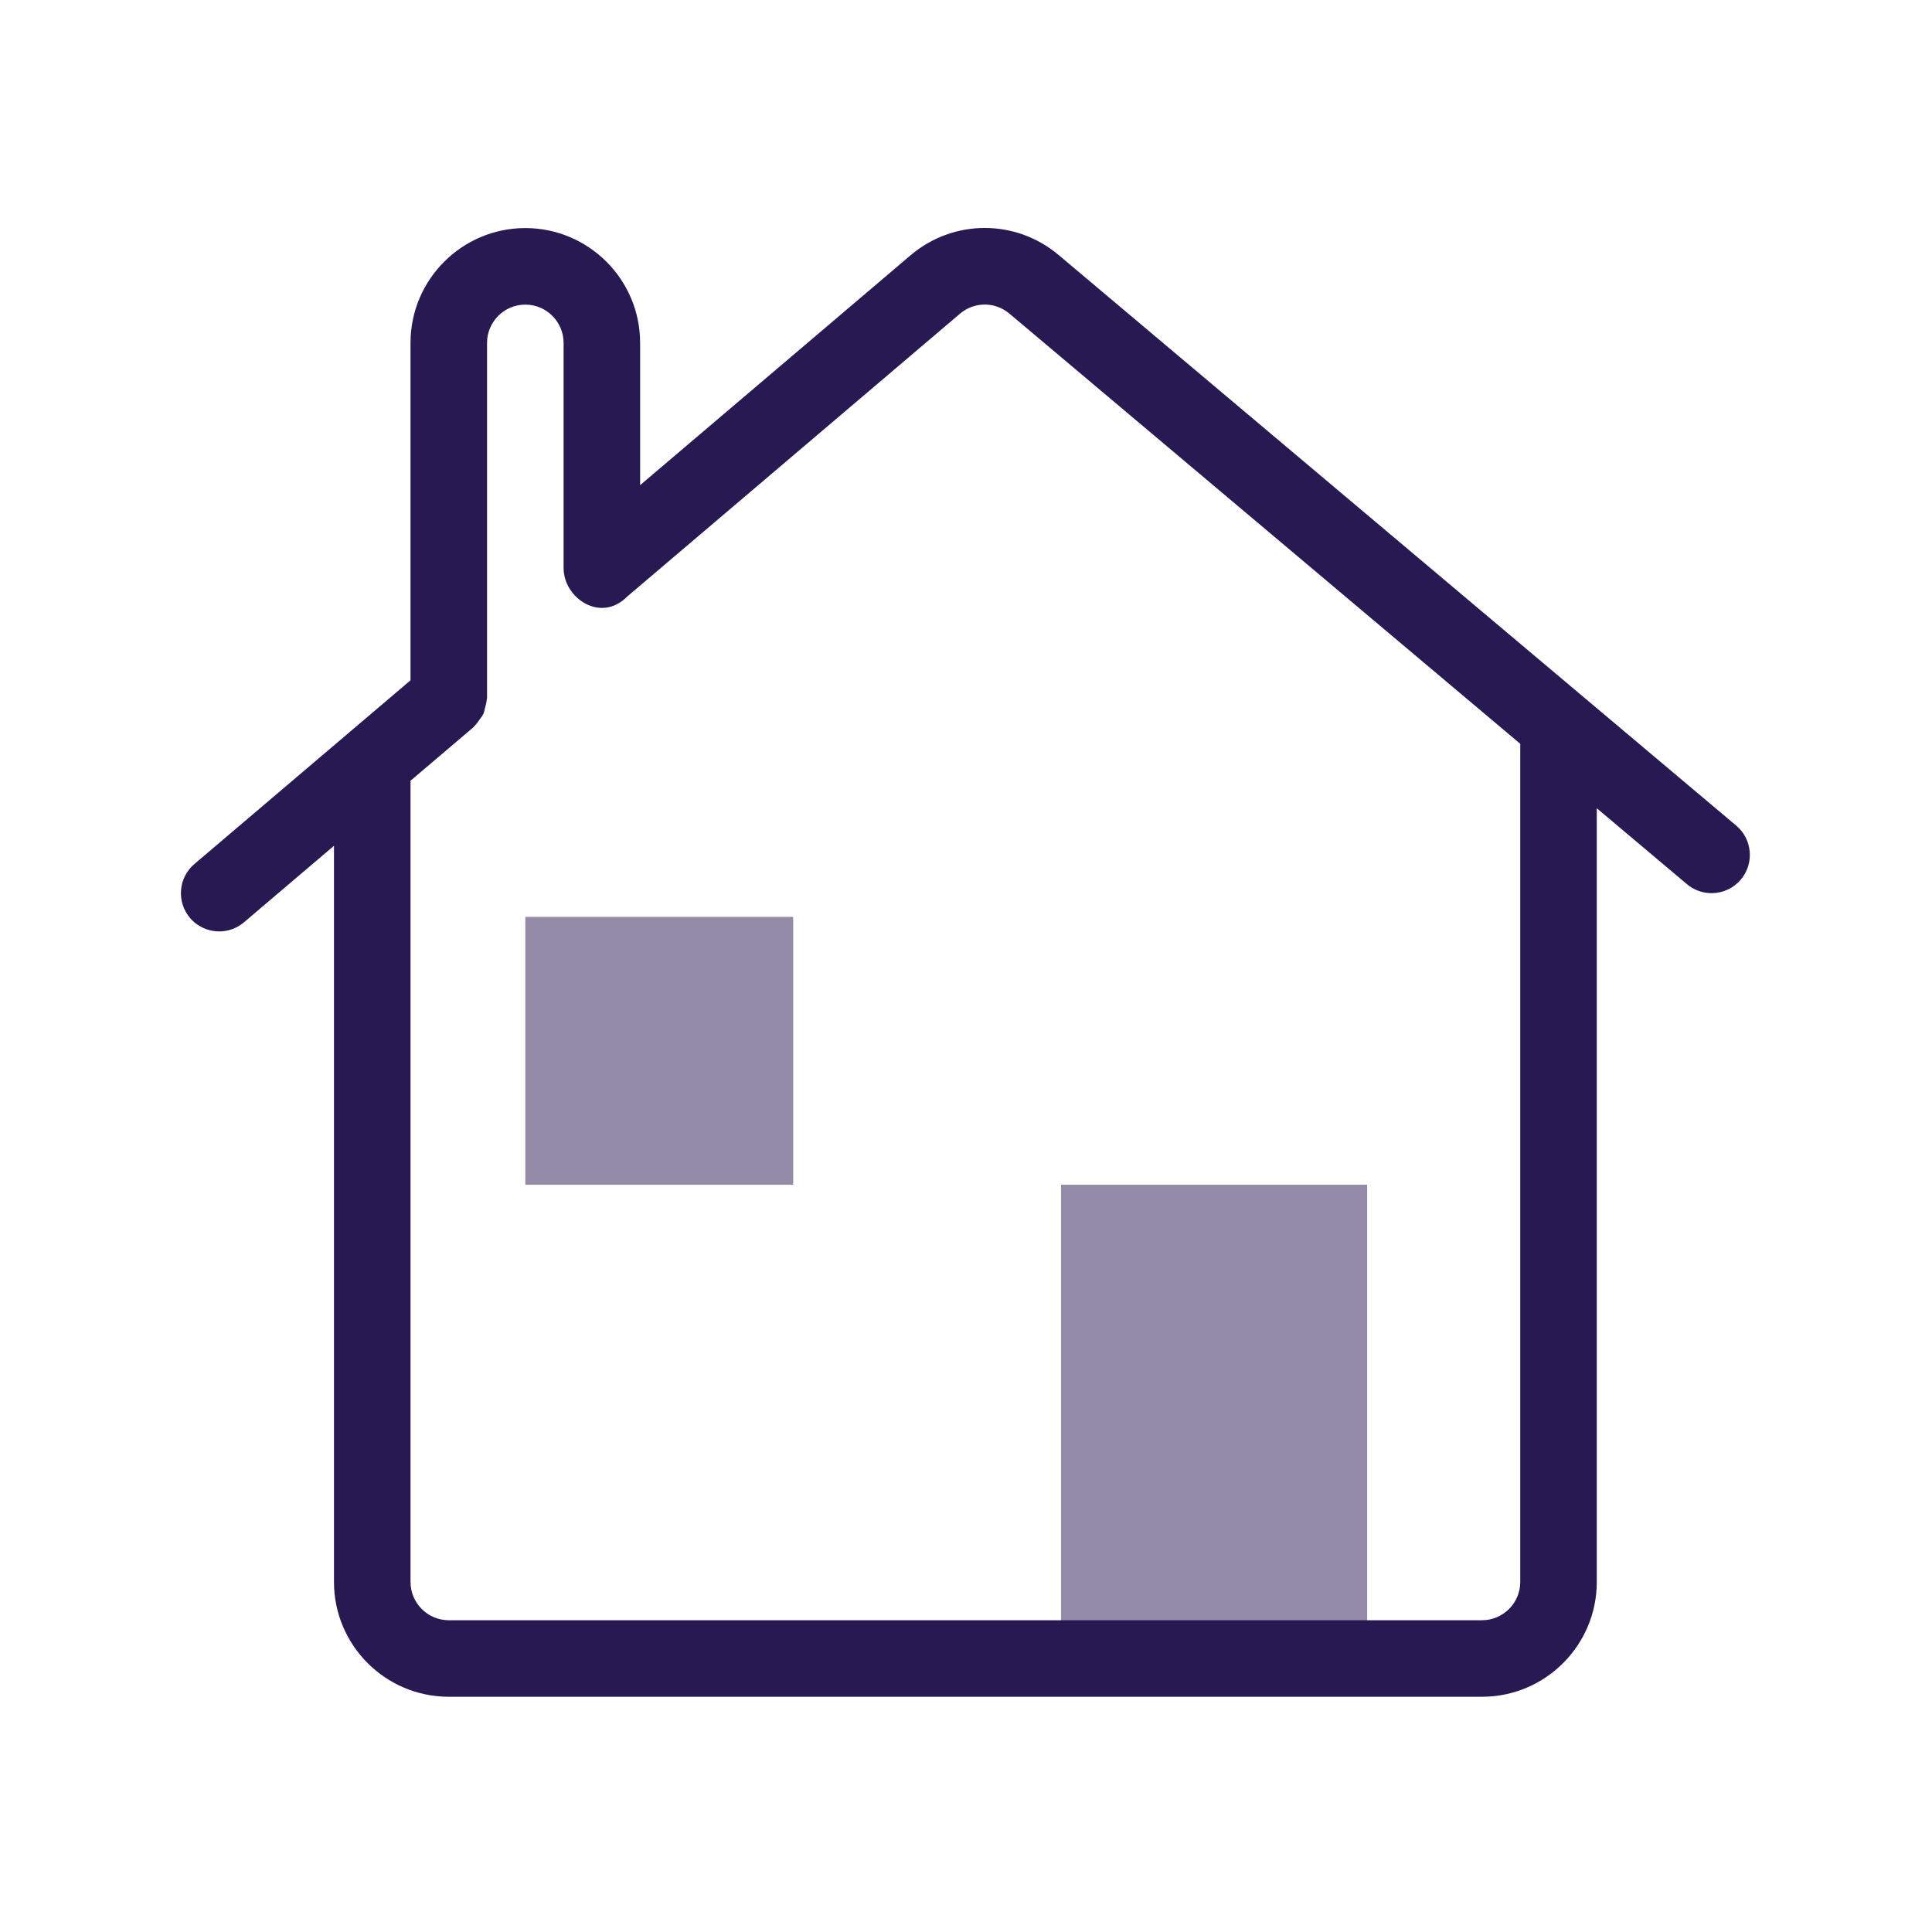 <svg width="800" height="800" viewBox="0 0 800 800" fill="none" xmlns="http://www.w3.org/2000/svg">
<path d="M439.356 490.575H566.12V680.72H439.356V490.575ZM217.521 379.657H328.439V490.575H217.521V379.657Z" fill="#291952" fill-opacity="0.5"/>
<path d="M718.935 341.869L656.724 289.48C656.469 289.216 656.167 289.028 655.894 288.782L438.39 105.619C420.564 90.601 394.73 90.655 376.981 105.758L265.057 200.893V141.975C265.057 115.762 243.733 94.439 217.52 94.439C191.307 94.439 169.984 115.762 169.984 141.975V281.704L80.497 357.769C73.828 363.432 73.016 373.437 78.687 380.097C81.82 383.788 86.277 385.683 90.765 385.683C94.393 385.683 98.038 384.445 101.017 381.908L138.294 350.222V655.056C138.294 681.269 159.617 702.592 185.83 702.592H613.658C639.871 702.592 661.194 681.269 661.194 655.056V334.679L698.525 366.117C701.377 368.523 704.99 369.841 708.722 369.838C711.033 369.84 713.317 369.336 715.413 368.362C717.508 367.387 719.366 365.966 720.854 364.198C726.486 357.506 725.627 347.509 718.935 341.869ZM629.502 655.056C629.502 663.791 622.392 670.902 613.657 670.902H185.829C177.094 670.902 169.984 663.791 169.984 655.056V323.285L196.089 301.095C196.254 300.956 196.315 300.753 196.473 300.608C197.323 299.827 197.926 298.871 198.59 297.922C199.122 297.159 199.744 296.472 200.126 295.643C200.522 294.793 200.646 293.851 200.888 292.926C201.17 291.83 201.504 290.779 201.549 289.651C201.558 289.432 201.676 289.247 201.676 289.025V141.975C201.676 133.24 208.786 126.13 217.521 126.13C226.256 126.13 233.367 133.24 233.367 141.975V235.152C233.367 247.798 248.772 257.921 259.472 247.222L397.5 129.905C403.419 124.861 412.022 124.845 417.972 129.859L629.503 307.993V655.056H629.502Z" fill="#291953"/>
</svg>
